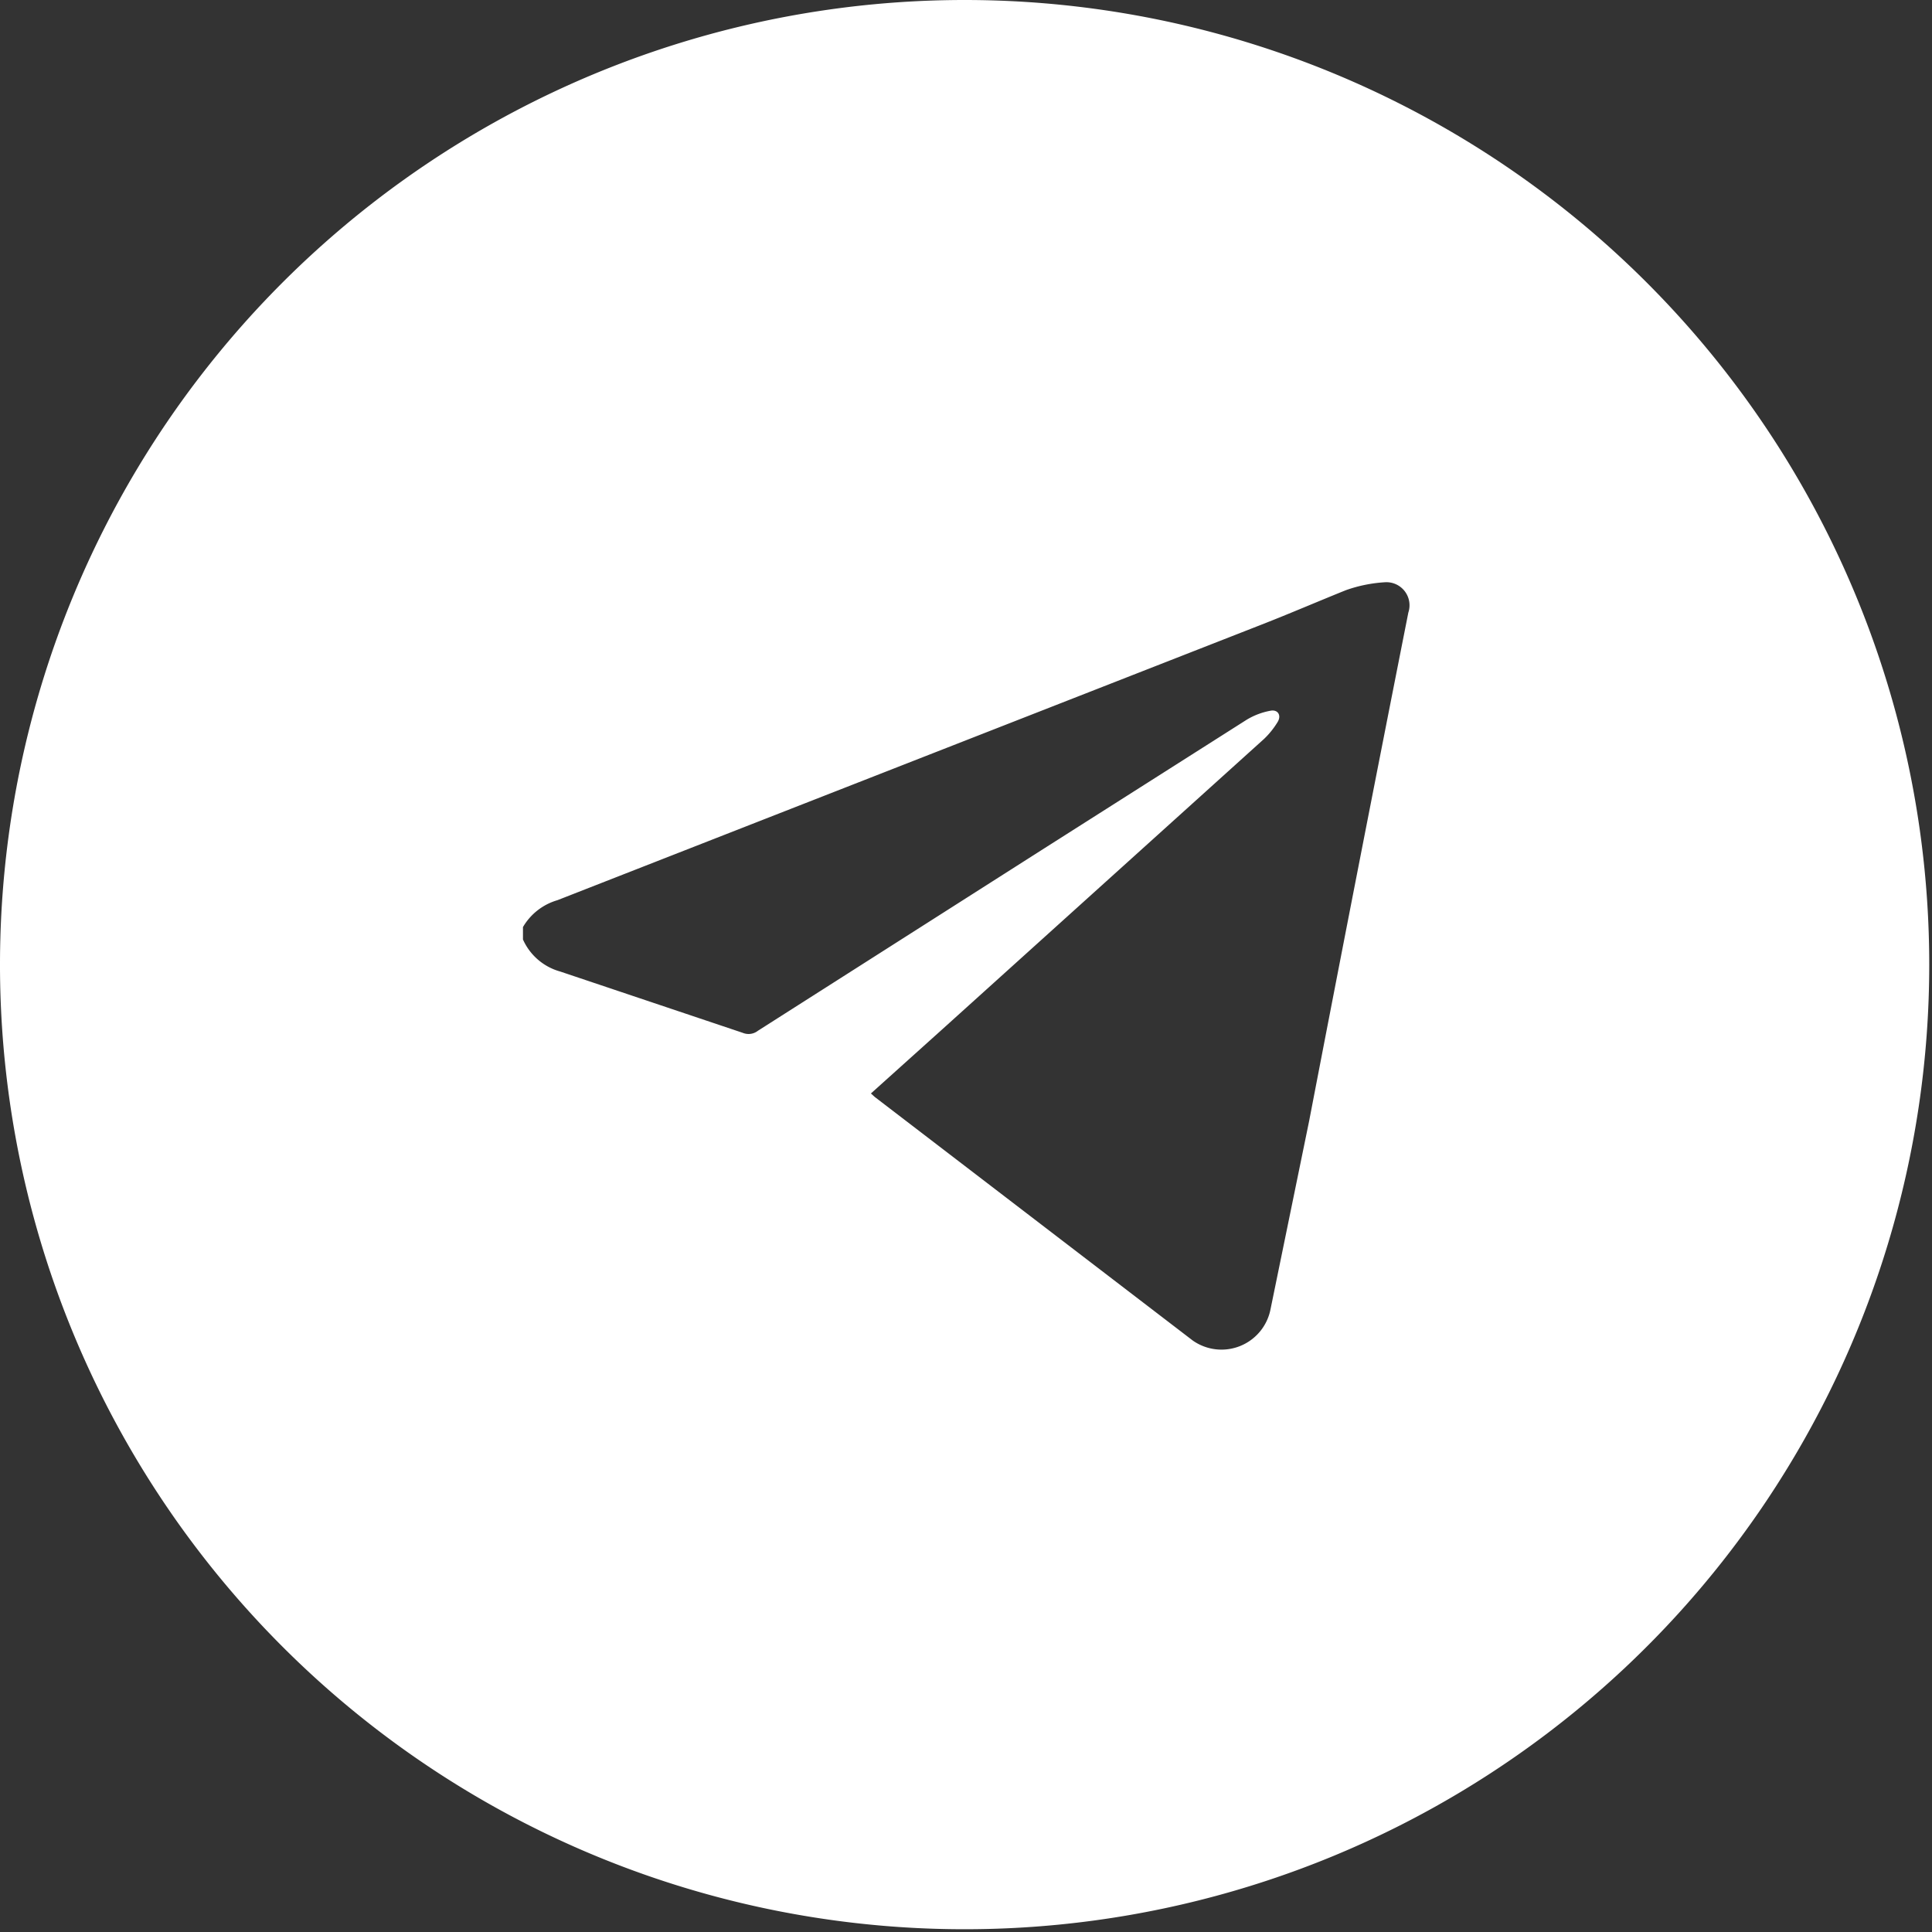 <?xml version="1.0" encoding="UTF-8"?> <svg xmlns="http://www.w3.org/2000/svg" viewBox="0 0 56.08 56.08"><rect x="0" y="0" width="56.08" height="56.08" fill="#333333" stroke="none"/> <defs> <style>.cls-1{fill:#fff;}</style> </defs> <title>Ресурс 102@1x-8</title> <g id="Слой_2" data-name="Слой 2"> <g id="Слой_7" data-name="Слой 7"> <path class="cls-1" d="M28,0a28,28,0,1,0,28,28A28,28,0,0,0,28,0ZM40.88,17.78Q39.42,25.16,38,32.54L36.88,38a1.45,1.45,0,0,1-2.26.91l-9.23-7.07-.11-.1,2.08-1.87,9.33-8.42a2.38,2.38,0,0,0,.4-.5c.11-.19,0-.36-.21-.32a2.05,2.05,0,0,0-.69.26l-5.87,3.73L22,29.92a.44.44,0,0,1-.44.06L16.26,28.2a1.67,1.67,0,0,1-1.08-.93v-.36a1.71,1.71,0,0,1,1-.78l20.44-8c.82-.32,1.63-.67,2.45-1a4.12,4.12,0,0,1,1.15-.23A.67.67,0,0,1,40.88,17.78Z"></path> </g> </g> </svg> 